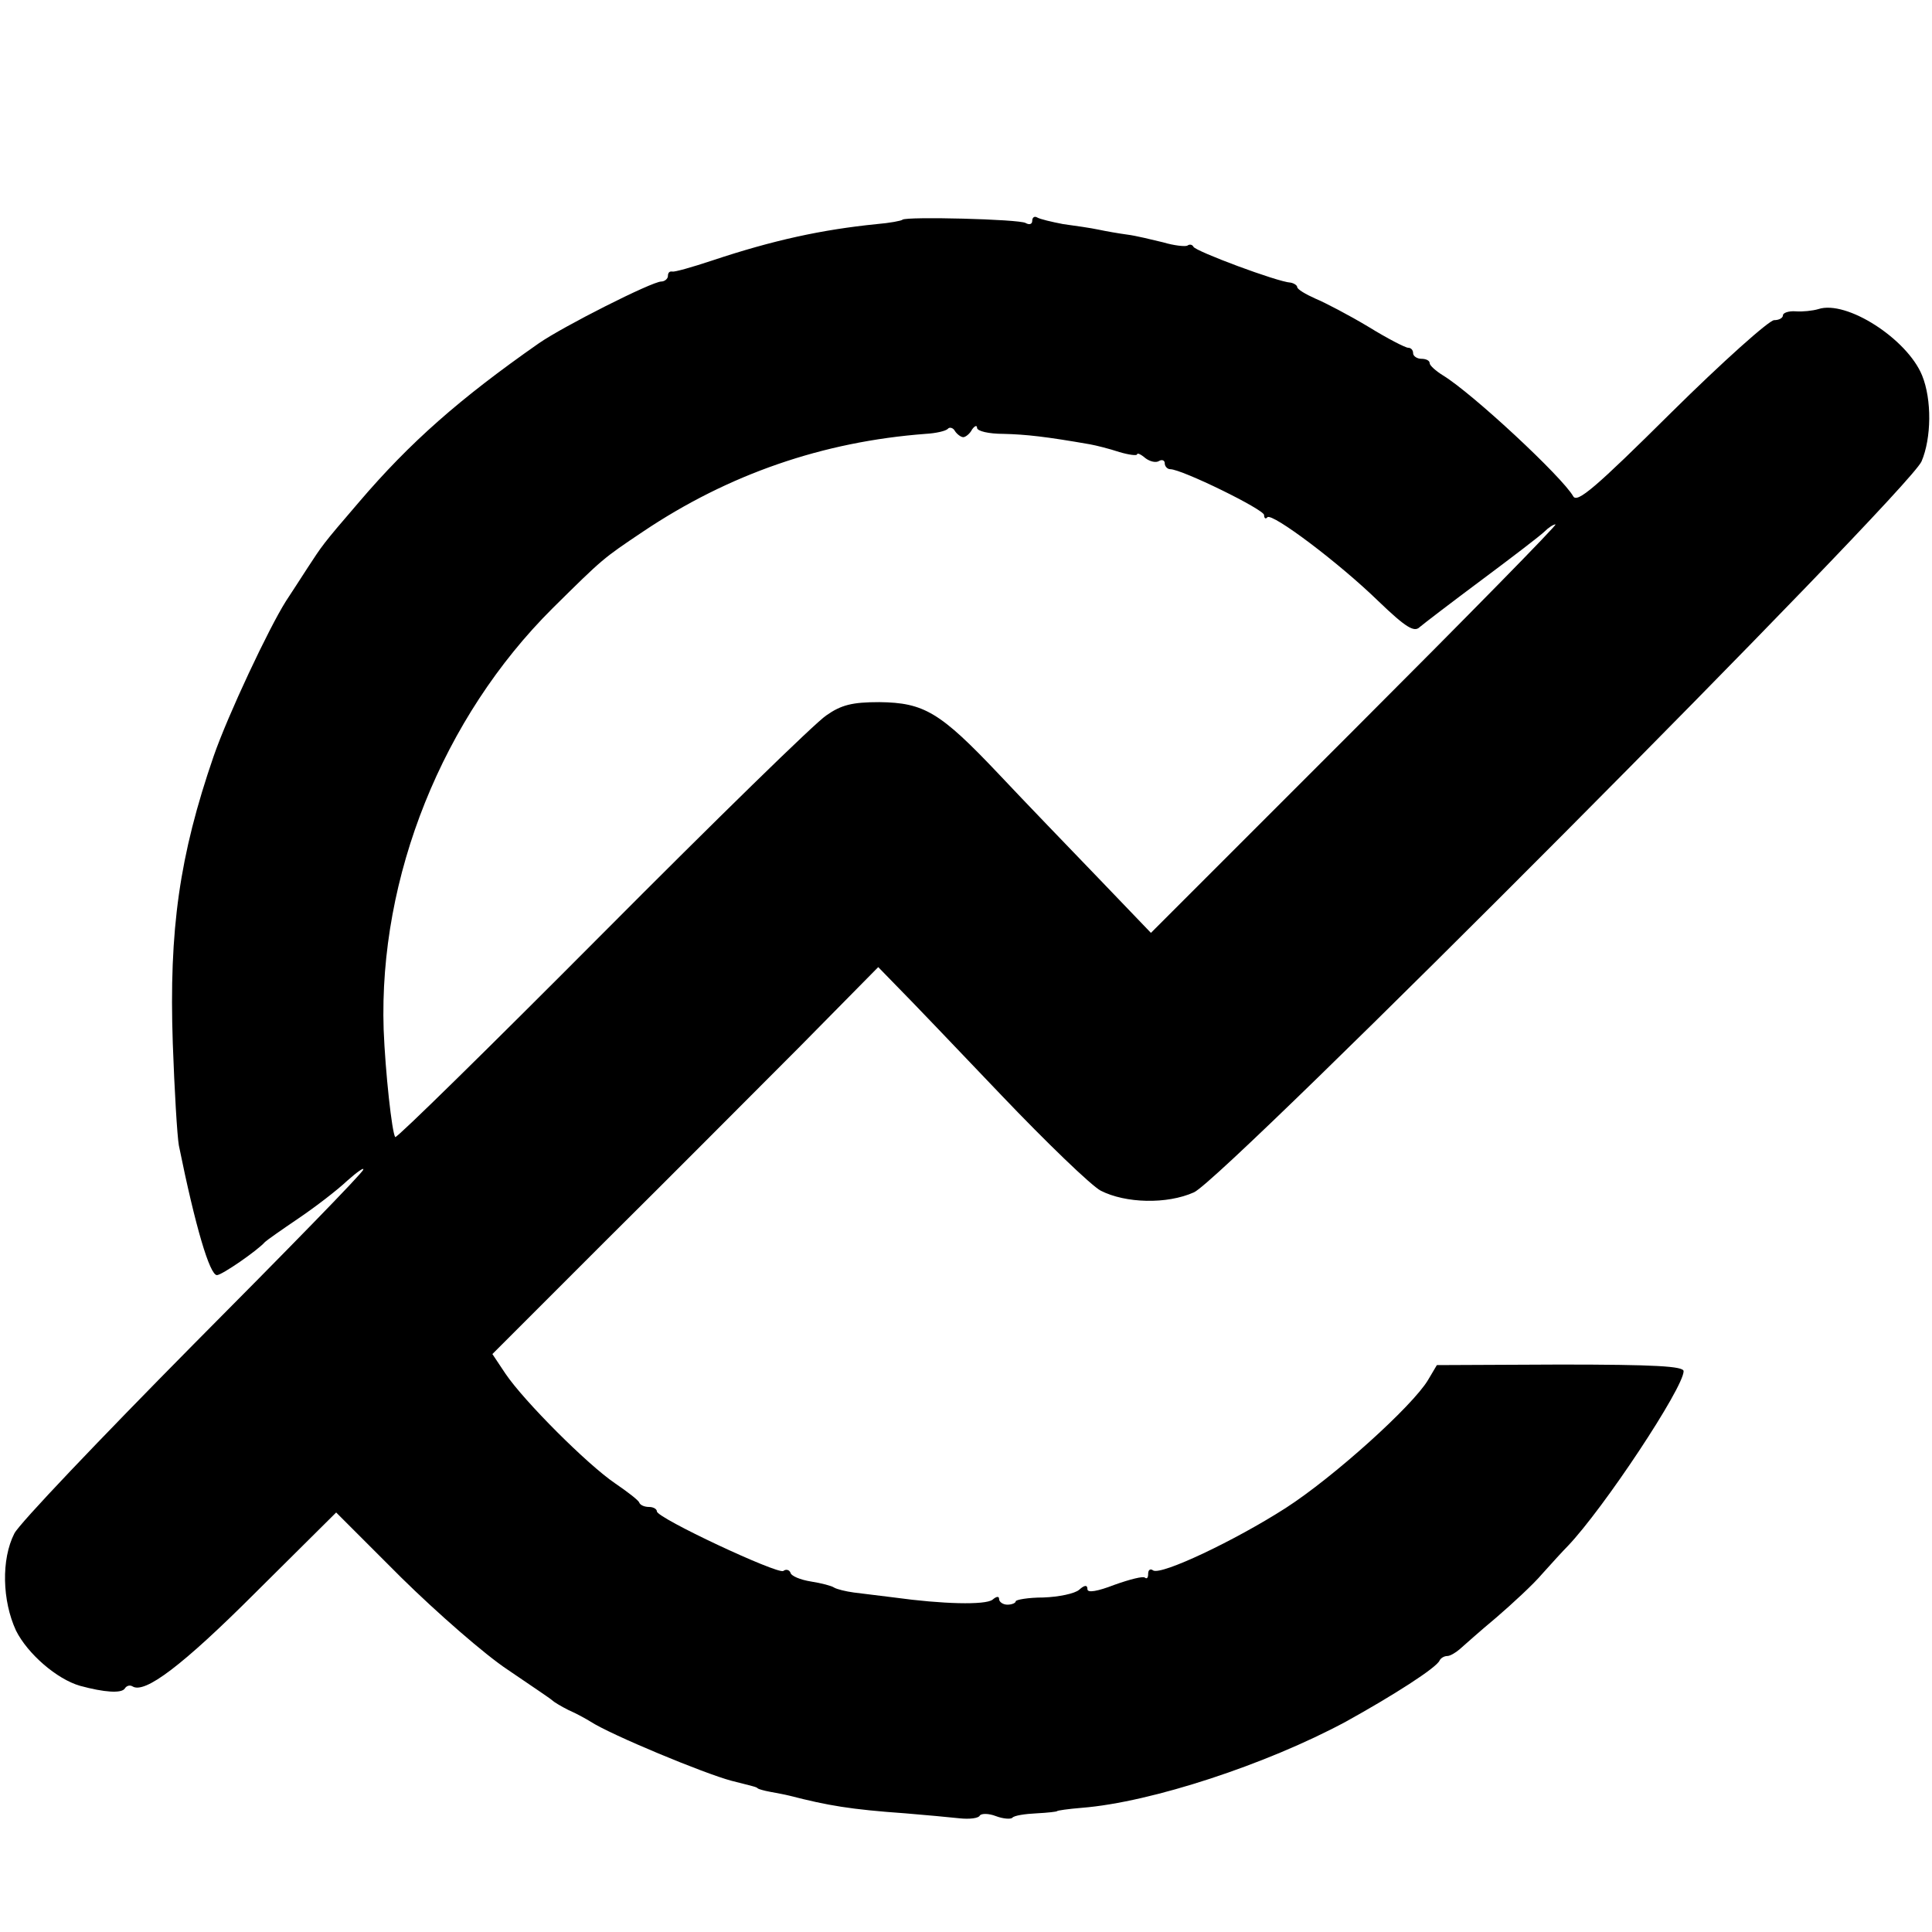 <?xml version="1.0" standalone="no"?>
<!DOCTYPE svg PUBLIC "-//W3C//DTD SVG 20010904//EN"
 "http://www.w3.org/TR/2001/REC-SVG-20010904/DTD/svg10.dtd">
<svg version="1.0" xmlns="http://www.w3.org/2000/svg"
 width="350pt" height="350pt" viewBox="0 0 350 350"
 preserveAspectRatio="xMidYMid meet">
<g transform="translate(0,350) scale(0.1,-0.1)"
fill="#000000" stroke="none">
<path d="M1635 3102 c-2 -2 -23 -6 -47 -8 -99 -10 -187 -29 -298 -66 -36 -12
-68 -21 -72 -20 -5 1 -8 -2 -8 -8 0 -5 -6 -10 -12 -10 -17 0 -179 -82 -222
-112 -143 -100 -233 -179 -326 -288 -68 -79 -66 -78 -93 -119 -12 -19 -30 -46
-39 -60 -31 -49 -105 -206 -131 -281 -62 -180 -81 -314 -74 -520 3 -85 8 -168
11 -185 30 -148 56 -235 69 -235 9 0 74 45 87 60 3 3 30 22 61 43 31 21 70 51
88 68 18 16 31 25 29 20 -1 -6 -141 -149 -309 -318 -168 -170 -314 -323 -323
-341 -24 -47 -22 -122 3 -176 21 -42 74 -88 116 -100 44 -12 75 -14 81 -5 3 5
9 7 14 4 22 -14 90 37 223 170 l146 145 118 -118 c65 -64 152 -140 193 -167
41 -28 77 -52 80 -55 3 -3 16 -11 30 -18 14 -6 32 -16 40 -21 37 -24 206 -94
255 -107 43 -11 45 -11 48 -14 1 -1 11 -4 22 -6 11 -2 27 -5 35 -7 70 -18 111
-25 210 -32 36 -3 80 -7 98 -9 18 -2 35 0 37 5 3 4 16 4 29 -1 13 -5 27 -6 30
-3 3 4 23 7 44 8 20 1 37 3 37 4 0 1 20 4 45 6 126 10 335 79 478 156 85 47
165 98 170 111 2 4 8 8 14 8 5 0 15 6 22 12 8 7 37 33 67 58 29 25 67 60 83
79 17 19 38 42 46 50 65 68 210 287 210 317 0 9 -52 12 -224 12 l-223 -1 -16
-27 c-28 -47 -171 -176 -258 -232 -92 -59 -225 -122 -240 -113 -5 4 -9 1 -9
-6 0 -7 -2 -10 -6 -7 -3 3 -27 -3 -55 -13 -31 -12 -49 -15 -49 -8 0 8 -5 8
-15 -1 -8 -7 -37 -13 -65 -14 -27 0 -50 -4 -50 -7 0 -3 -7 -6 -15 -6 -8 0 -15
5 -15 10 0 6 -5 5 -12 -1 -13 -10 -91 -8 -178 4 -25 3 -57 7 -73 9 -15 2 -31
6 -36 9 -4 3 -23 8 -42 11 -19 3 -36 10 -37 16 -2 5 -8 7 -13 3 -11 -6 -229
96 -229 108 0 4 -6 8 -14 8 -8 0 -16 3 -18 8 -1 4 -22 20 -44 35 -50 34 -164
148 -198 198 l-24 36 206 206 c114 113 271 271 350 350 l143 145 37 -38 c20
-20 104 -108 186 -194 82 -86 163 -164 180 -173 45 -23 120 -25 169 -3 56 25
1292 1267 1318 1324 18 42 19 112 1 156 -27 66 -137 137 -188 120 -10 -3 -29
-5 -41 -4 -13 1 -23 -3 -23 -7 0 -5 -7 -9 -16 -9 -9 0 -93 -75 -186 -167 -138
-137 -171 -165 -178 -152 -20 35 -182 186 -236 219 -13 8 -24 18 -24 22 0 5
-7 8 -15 8 -8 0 -15 5 -15 10 0 6 -4 10 -9 10 -5 0 -38 17 -72 38 -35 21 -79
44 -96 51 -18 8 -33 17 -33 21 0 3 -6 7 -12 8 -23 1 -173 57 -176 65 -2 4 -7
5 -11 2 -4 -2 -24 0 -44 6 -21 5 -49 12 -65 14 -15 2 -38 6 -52 9 -14 3 -42 7
-64 10 -21 4 -42 9 -47 12 -5 3 -9 0 -9 -6 0 -6 -5 -8 -12 -4 -12 7 -216 12
-223 6z m110 -394 c4 0 12 6 16 14 5 7 9 8 9 3 0 -6 21 -11 48 -11 41 -1 77
-5 157 -19 11 -2 35 -8 53 -14 17 -5 32 -7 32 -4 0 3 7 0 15 -7 8 -6 19 -9 25
-5 5 3 10 1 10 -4 0 -6 5 -11 10 -11 21 0 170 -73 170 -83 0 -6 3 -8 6 -4 9 8
129 -82 201 -152 50 -48 65 -57 75 -47 7 6 58 45 113 86 55 41 106 80 113 87
7 7 16 13 20 13 4 0 -160 -167 -363 -370 l-370 -370 -95 99 c-52 54 -134 139
-181 189 -106 112 -135 129 -216 130 -49 0 -69 -5 -96 -24 -20 -13 -202 -191
-406 -396 -204 -205 -372 -370 -375 -368 -6 8 -18 118 -21 195 -9 277 107 565
306 763 92 91 91 90 164 139 155 104 326 163 512 177 18 1 36 5 40 9 3 4 10 2
13 -4 4 -6 11 -11 15 -11z"/>
</g>
</svg>
